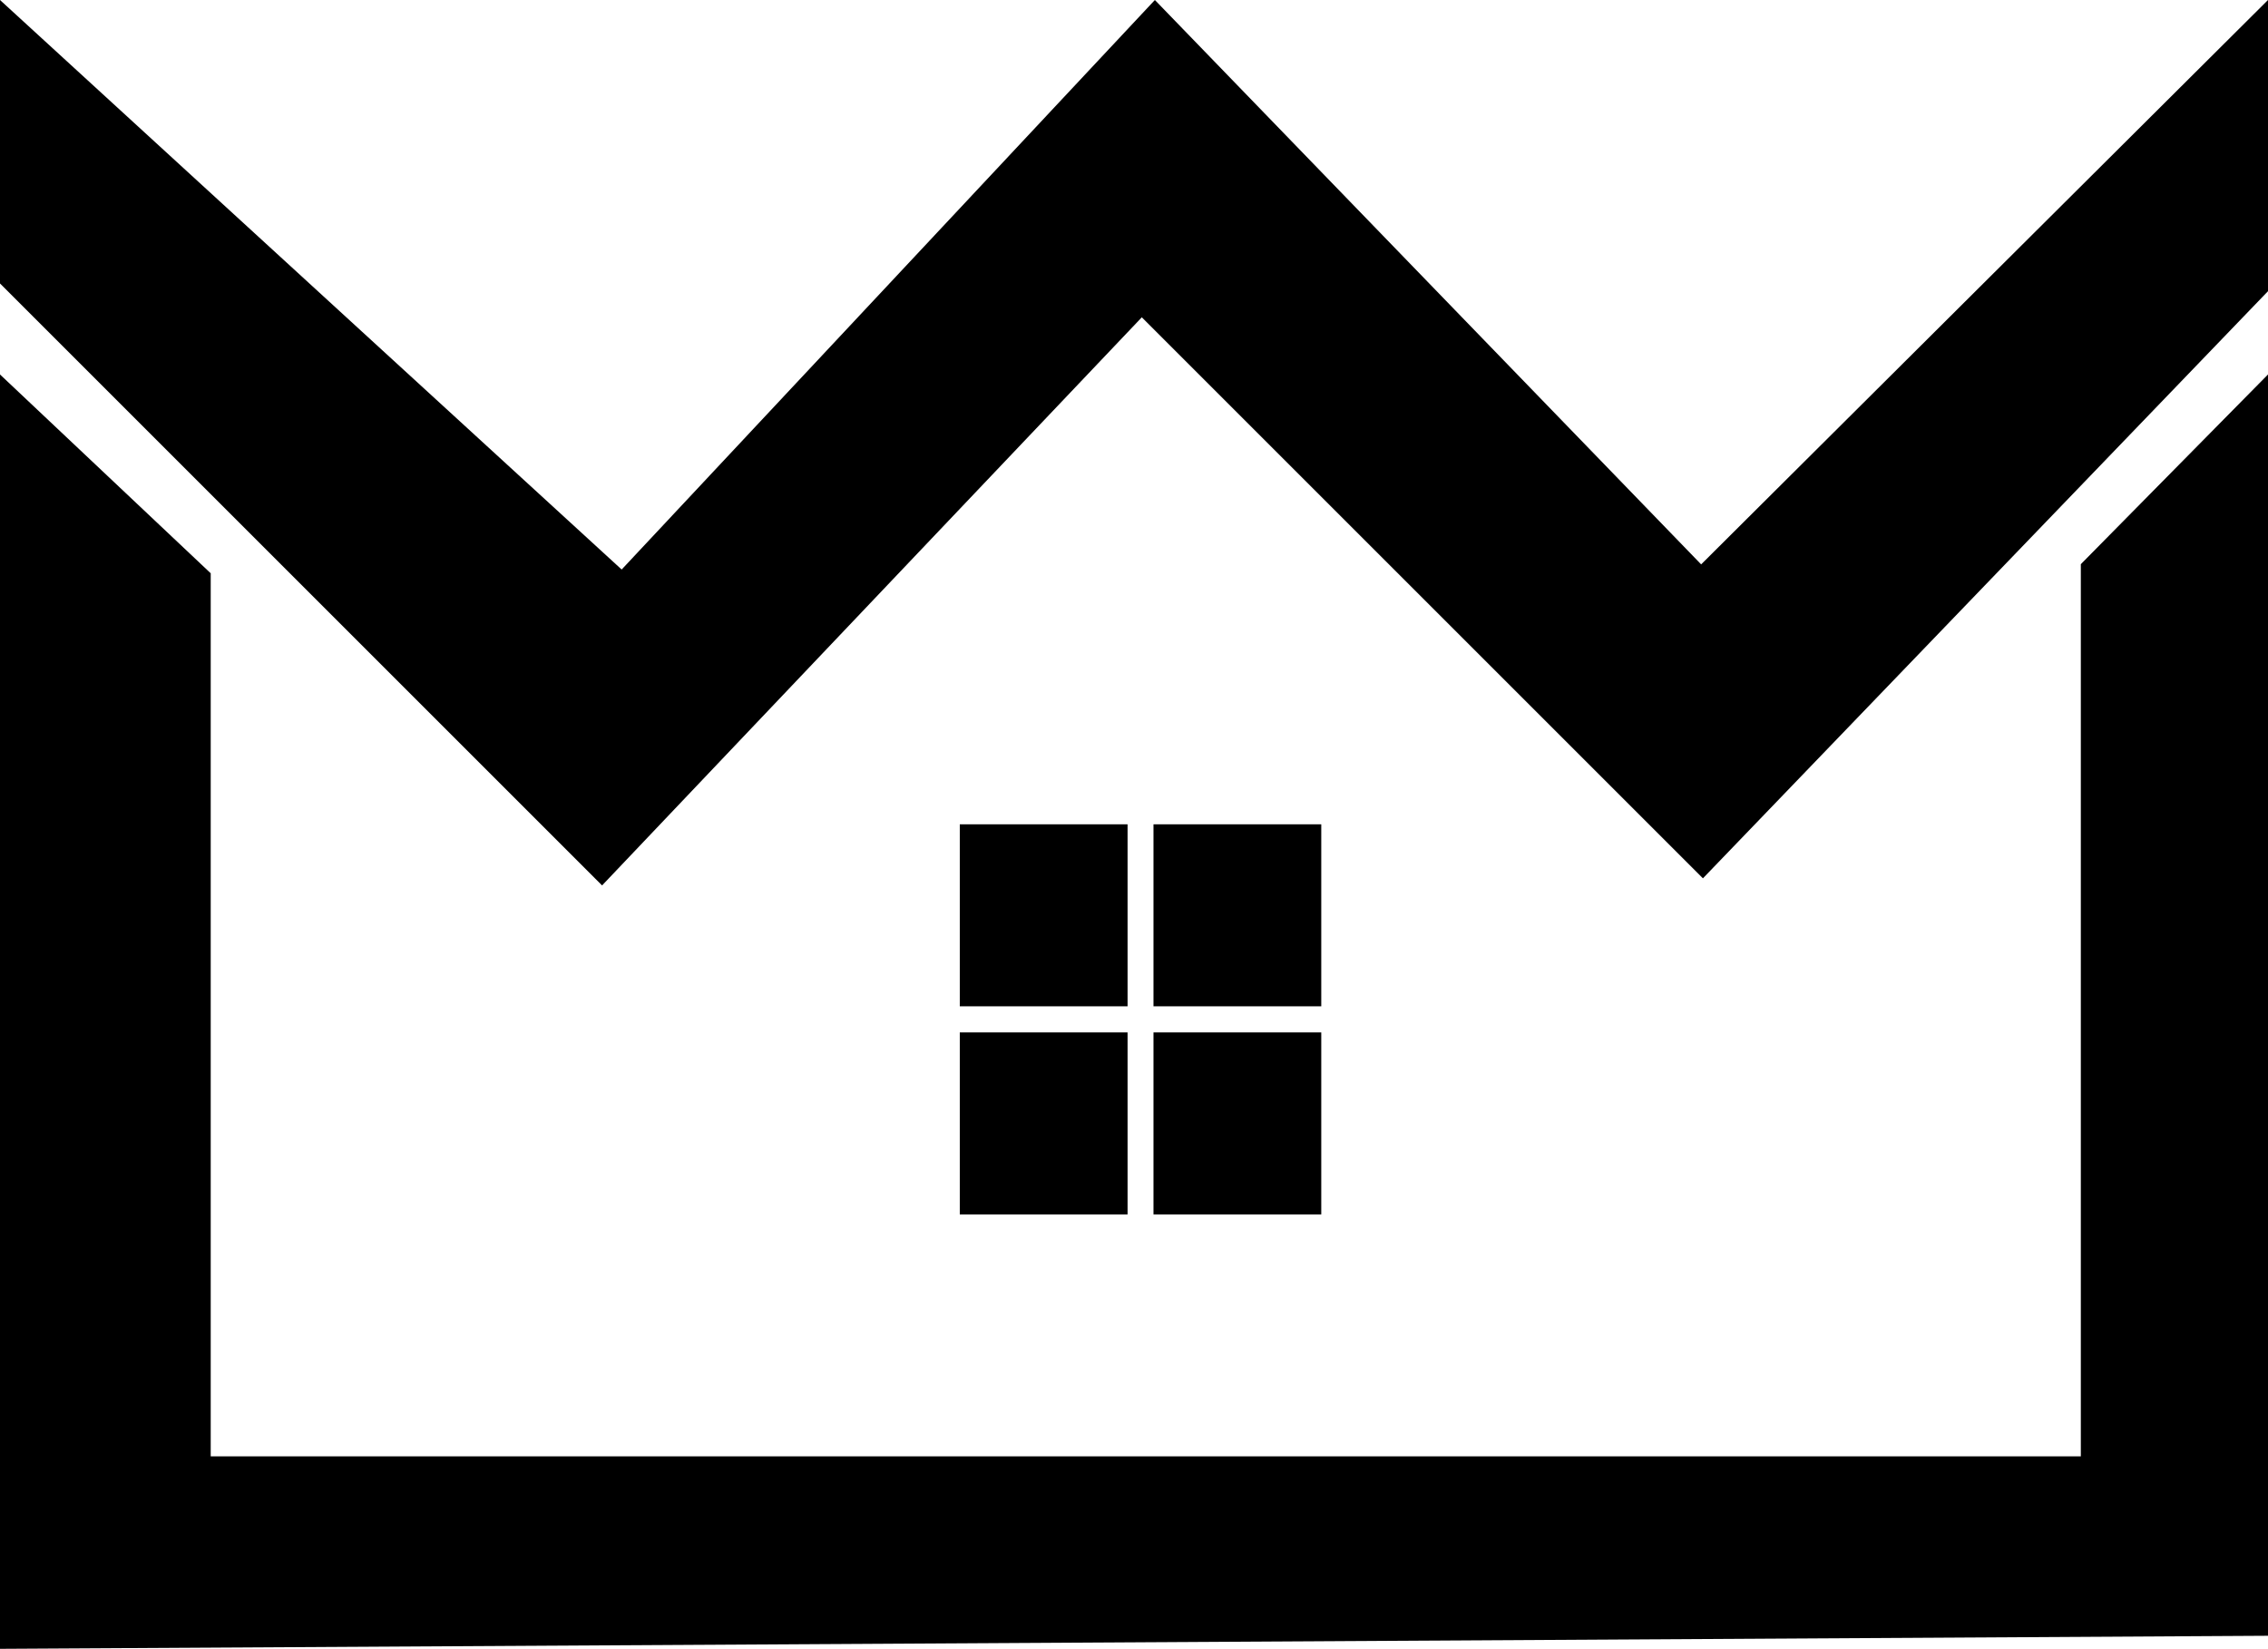 <?xml version="1.0" encoding="UTF-8"?>
<svg id="Layer_2" data-name="Layer 2" xmlns="http://www.w3.org/2000/svg" viewBox="0 0 114.63 83.35">
  <g id="Layer_2-2" data-name="Layer 2">
    <polygon points="0 0 0 14.33 30.43 44.76 57.71 16.04 86.07 44.4 114.63 14.72 114.63 0 85.98 28.53 58.37 0 31.42 28.79 0 0"/>
  </g>
  <g id="Layer_3" data-name="Layer 3">
    <polygon points="0 18.93 10.65 28.98 10.65 73.62 105.17 73.62 105.17 28.52 114.63 18.93 114.63 82.69 0 83.35 0 18.93"/>
    <rect x="48.51" y="41.67" width="8.48" height="9.2"/>
    <rect x="58.3" y="41.67" width="8.48" height="9.2"/>
    <rect x="48.51" y="52.19" width="8.48" height="9.2"/>
    <rect x="58.3" y="52.19" width="8.48" height="9.2"/>
  </g>
</svg>